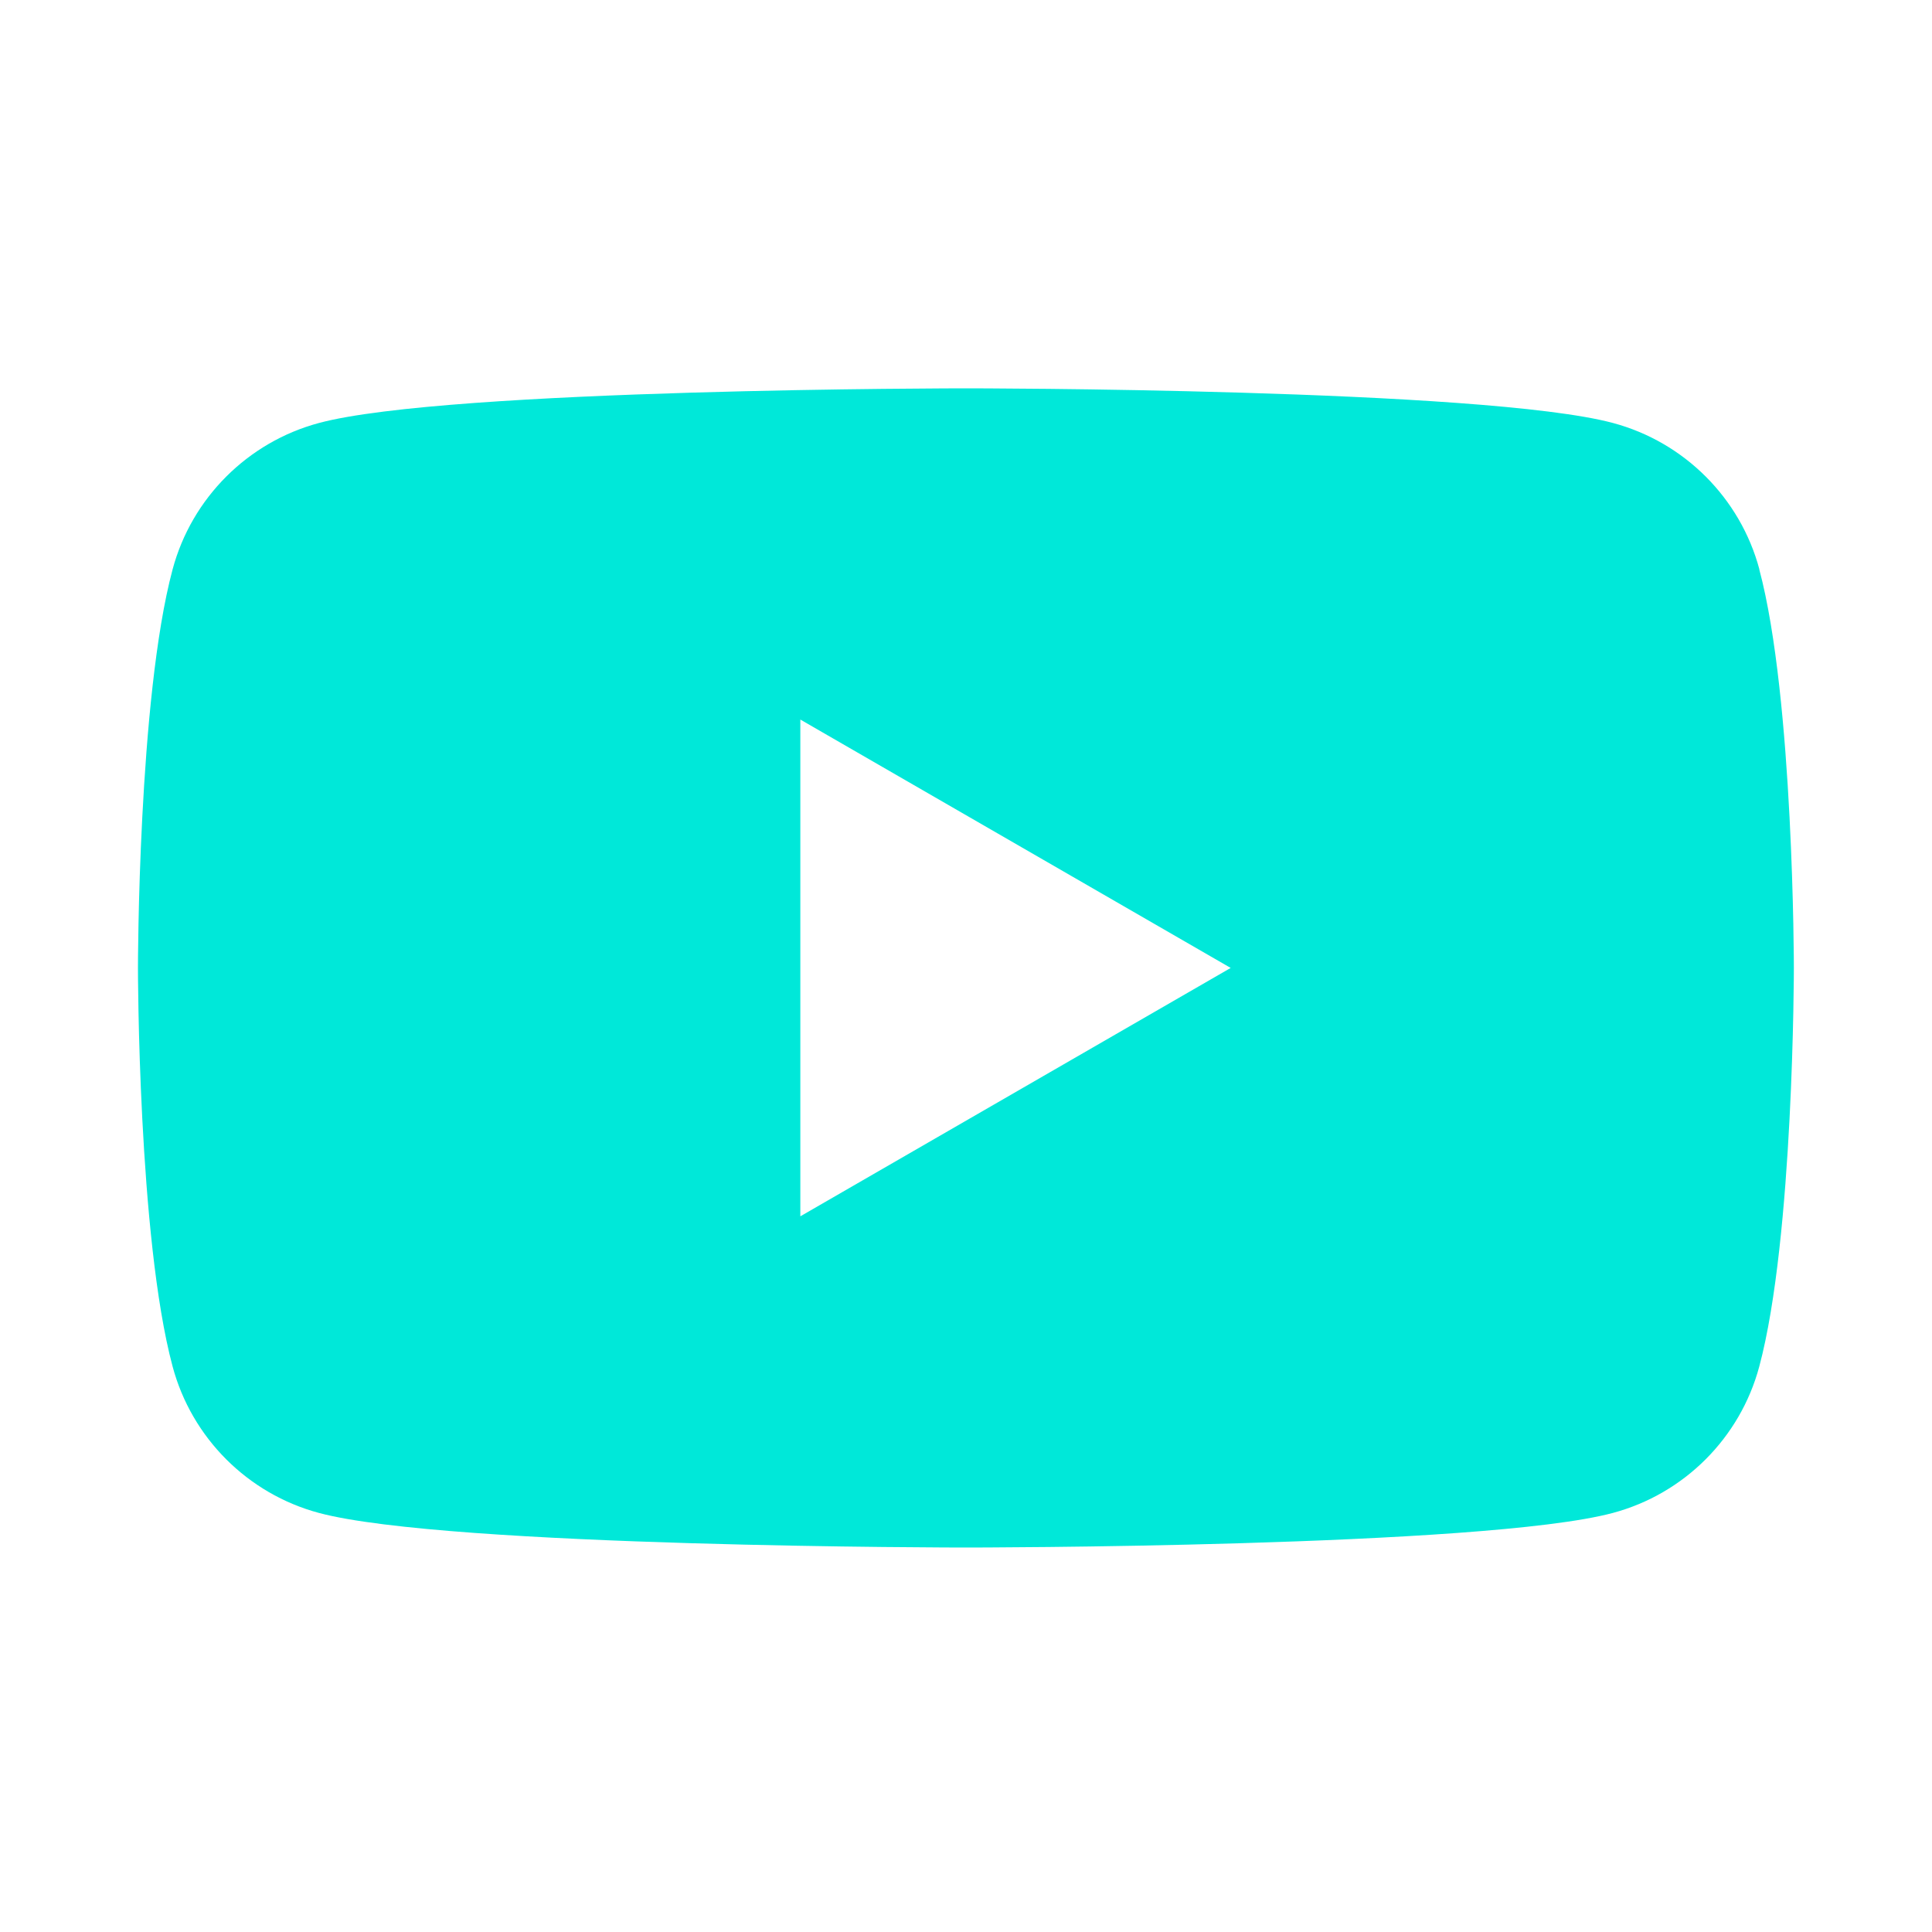 <svg width="32" height="32" viewBox="0 0 32 32" fill="none" xmlns="http://www.w3.org/2000/svg">
<g clip-path="url(#clip0_22229_33441)">
<path fill-rule="evenodd" clip-rule="evenodd" d="M26.716 7.006C27.897 7.322 28.825 8.25 29.141 9.43H29.139C29.712 11.569 29.712 16.032 29.712 16.032C29.712 16.032 29.712 20.496 29.139 22.634C28.823 23.815 27.895 24.743 26.714 25.059C24.576 25.632 15.999 25.632 15.999 25.632C15.999 25.632 7.422 25.632 5.283 25.059C4.103 24.743 3.175 23.815 2.859 22.634C2.285 20.496 2.285 16.032 2.285 16.032C2.285 16.032 2.285 11.569 2.859 9.43C3.175 8.25 4.103 7.322 5.283 7.006C7.422 6.432 15.999 6.432 15.999 6.432C15.999 6.432 24.576 6.432 26.716 7.006ZM20.384 16.032L13.256 20.146V11.918L20.384 16.032Z" fill="#00E8D9"/>
</g>
<defs>
<clipPath id="clip0_22229_33441">
<rect width="27.427" height="19.2" fill="white" transform="translate(2.285 6.432)"/>
</clipPath>
</defs>
</svg>

